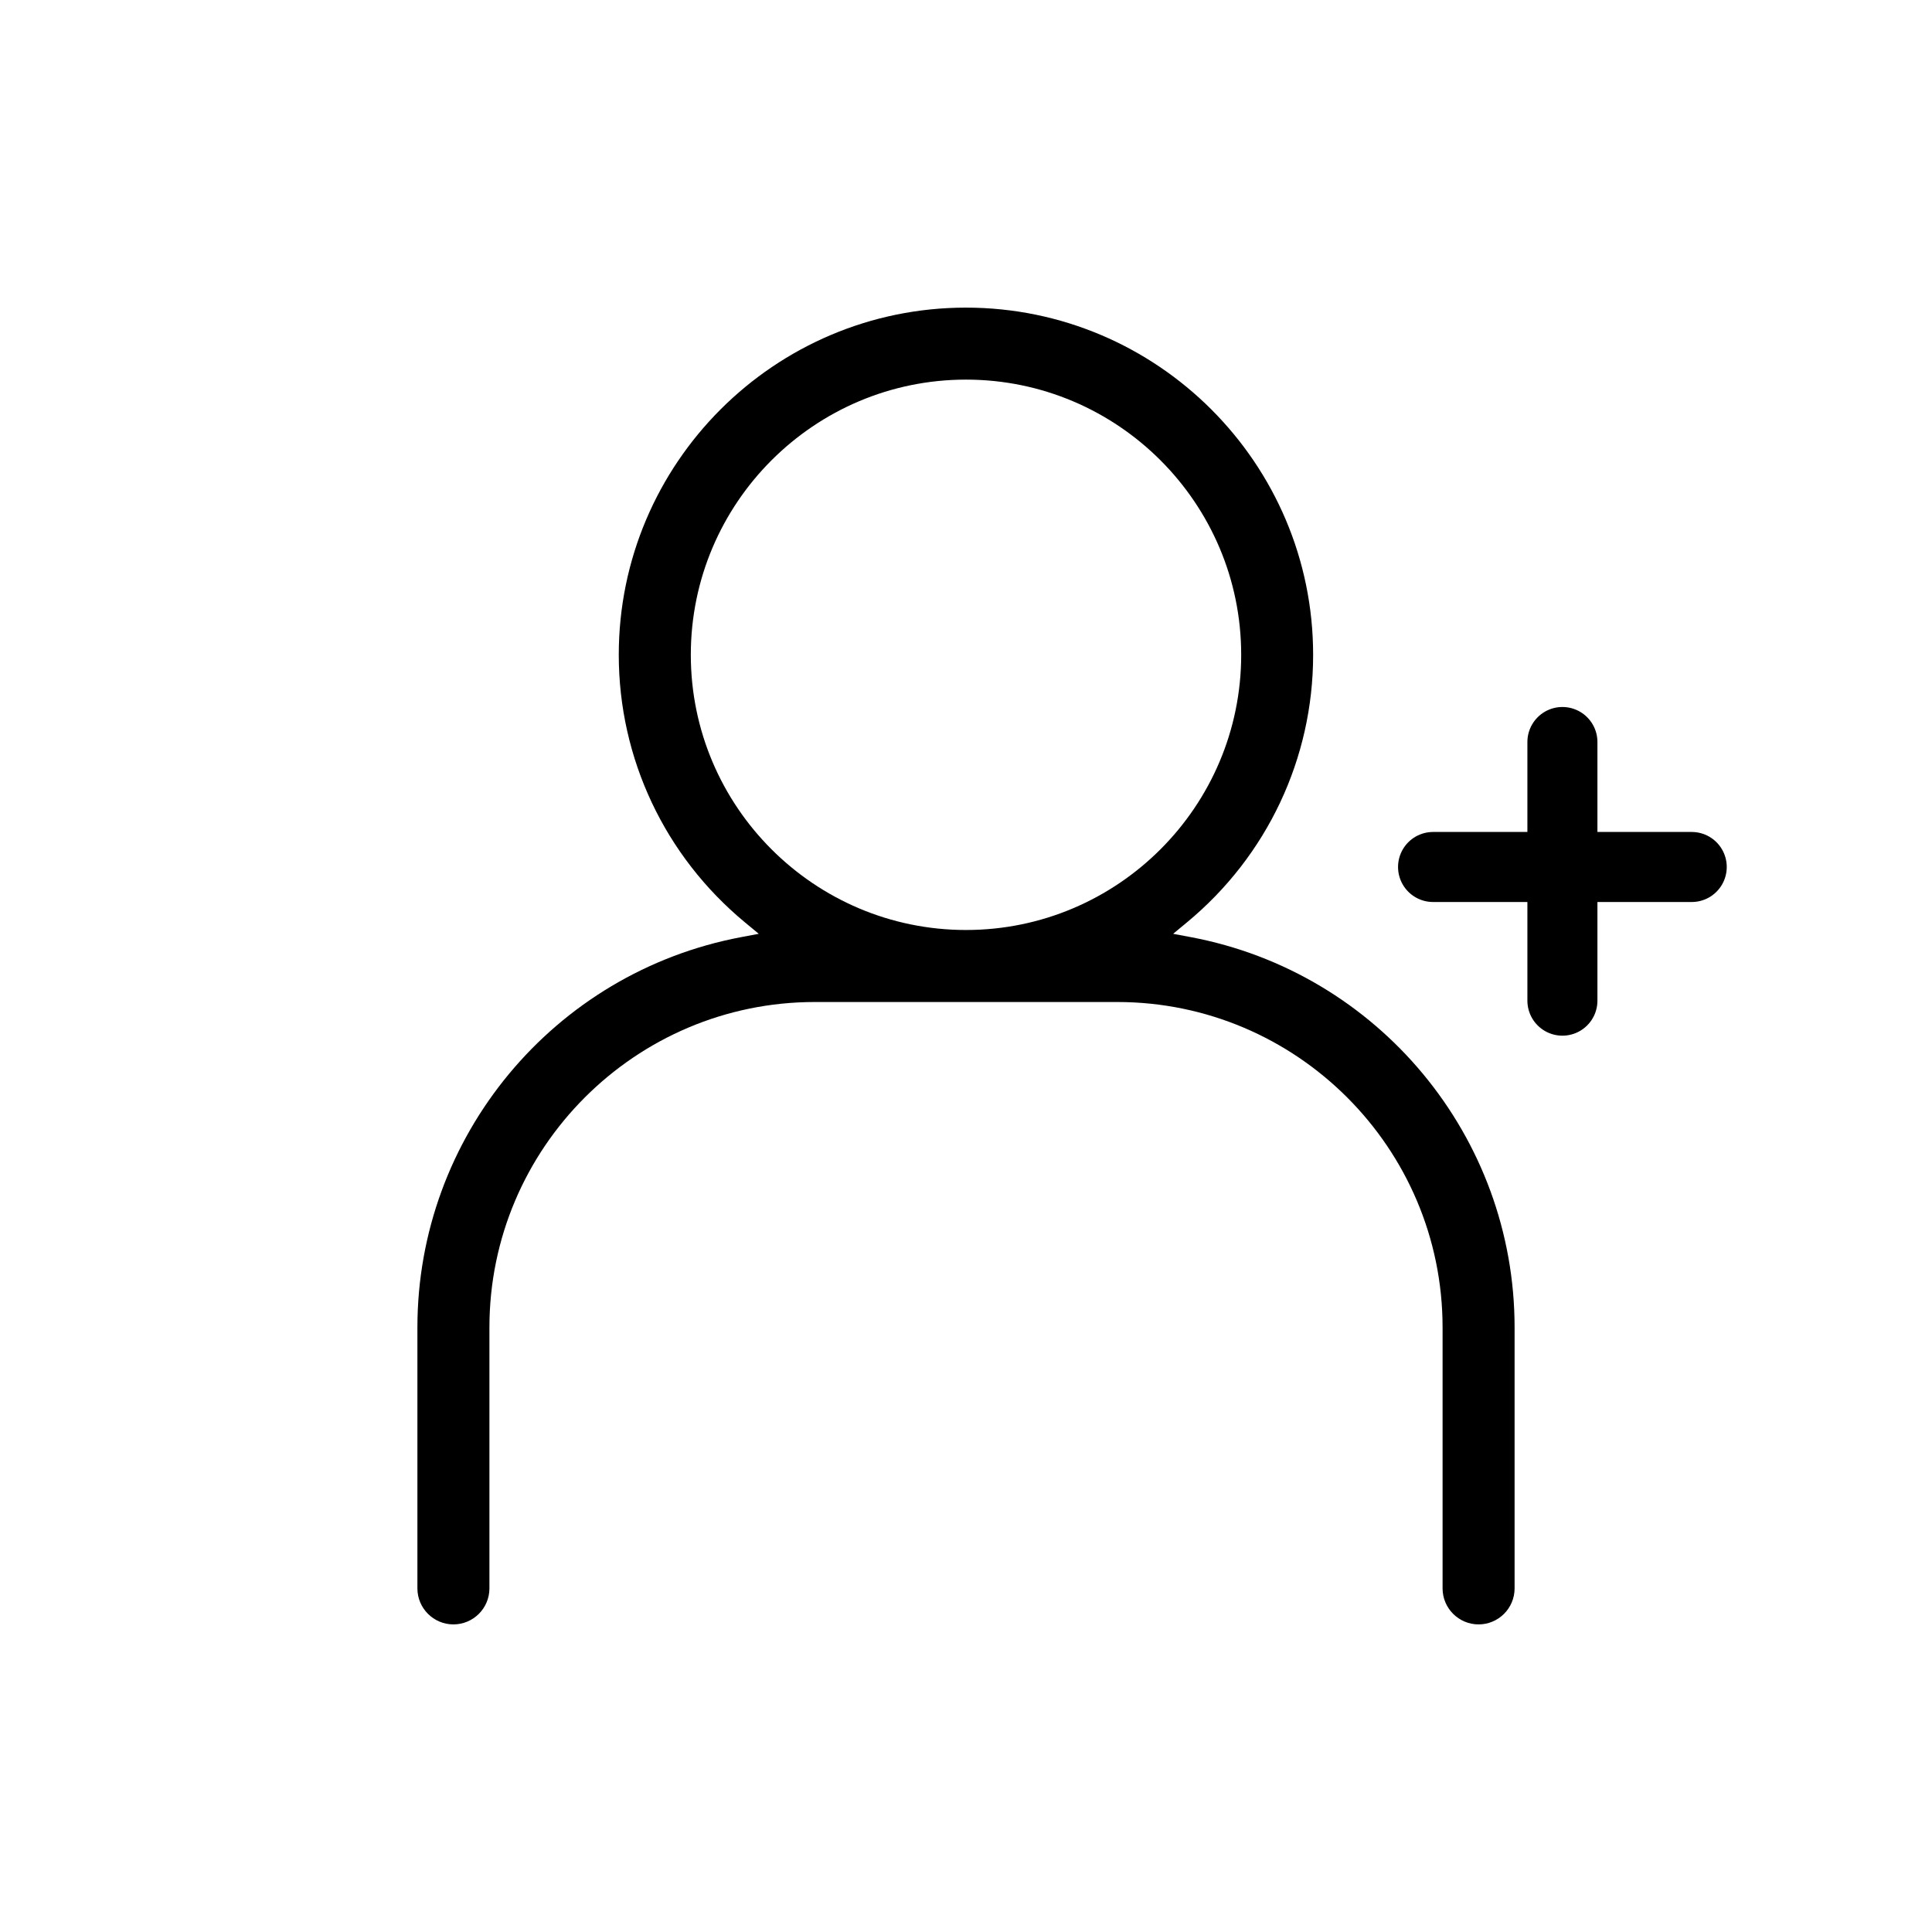<svg viewBox="0 0 800 800" xmlns="http://www.w3.org/2000/svg" data-name="Layer 1" id="Layer_1">
  <defs>
    <style>
      .cls-1, .cls-2 {
        fill: none;
      }

      .cls-2 {
        stroke: #000;
        stroke-linecap: round;
        stroke-linejoin: round;
        stroke-width: 29px;
      }
    </style>
  </defs>
  <g>
    <path d="M400,164.19c-58.97,0-106.95,47.98-106.95,106.95s47.98,106.95,106.95,106.95,106.95-47.98,106.95-106.95-47.98-106.95-106.95-106.95Z" class="cls-1"></path>
    <path d="M493.1,388.05l-7.33-1.38,5.74-4.75c33.19-27.49,52.23-67.86,52.23-110.77,0-79.27-64.49-143.77-143.77-143.77s-143.75,64.49-143.75,143.77c0,42.91,19.04,83.29,52.23,110.77l5.74,4.75-7.32,1.38c-77.66,14.64-134.03,82.61-134.03,161.61v108.06c0,8.22,6.69,14.91,14.91,14.91s14.91-6.69,14.91-14.91v-108.06c0-74.3,60.45-134.75,134.75-134.75h125.18c74.3,0,134.75,60.45,134.75,134.75v108.06c0,8.22,6.69,14.91,14.91,14.91s14.91-6.69,14.91-14.91v-108.06c0-79-56.38-146.96-134.05-161.61ZM400,385.09c-62.83,0-113.95-51.12-113.95-113.95s51.12-113.95,113.95-113.95,113.95,51.12,113.95,113.95-51.12,113.95-113.95,113.95Z"></path>
  </g>
  <g>
    <line y2="414.35" x2="646.96" y1="307.25" x1="646.96" class="cls-2"></line>
    <line y2="359" x2="700.51" y1="359" x1="593.4" class="cls-2"></line>
  </g>
</svg>